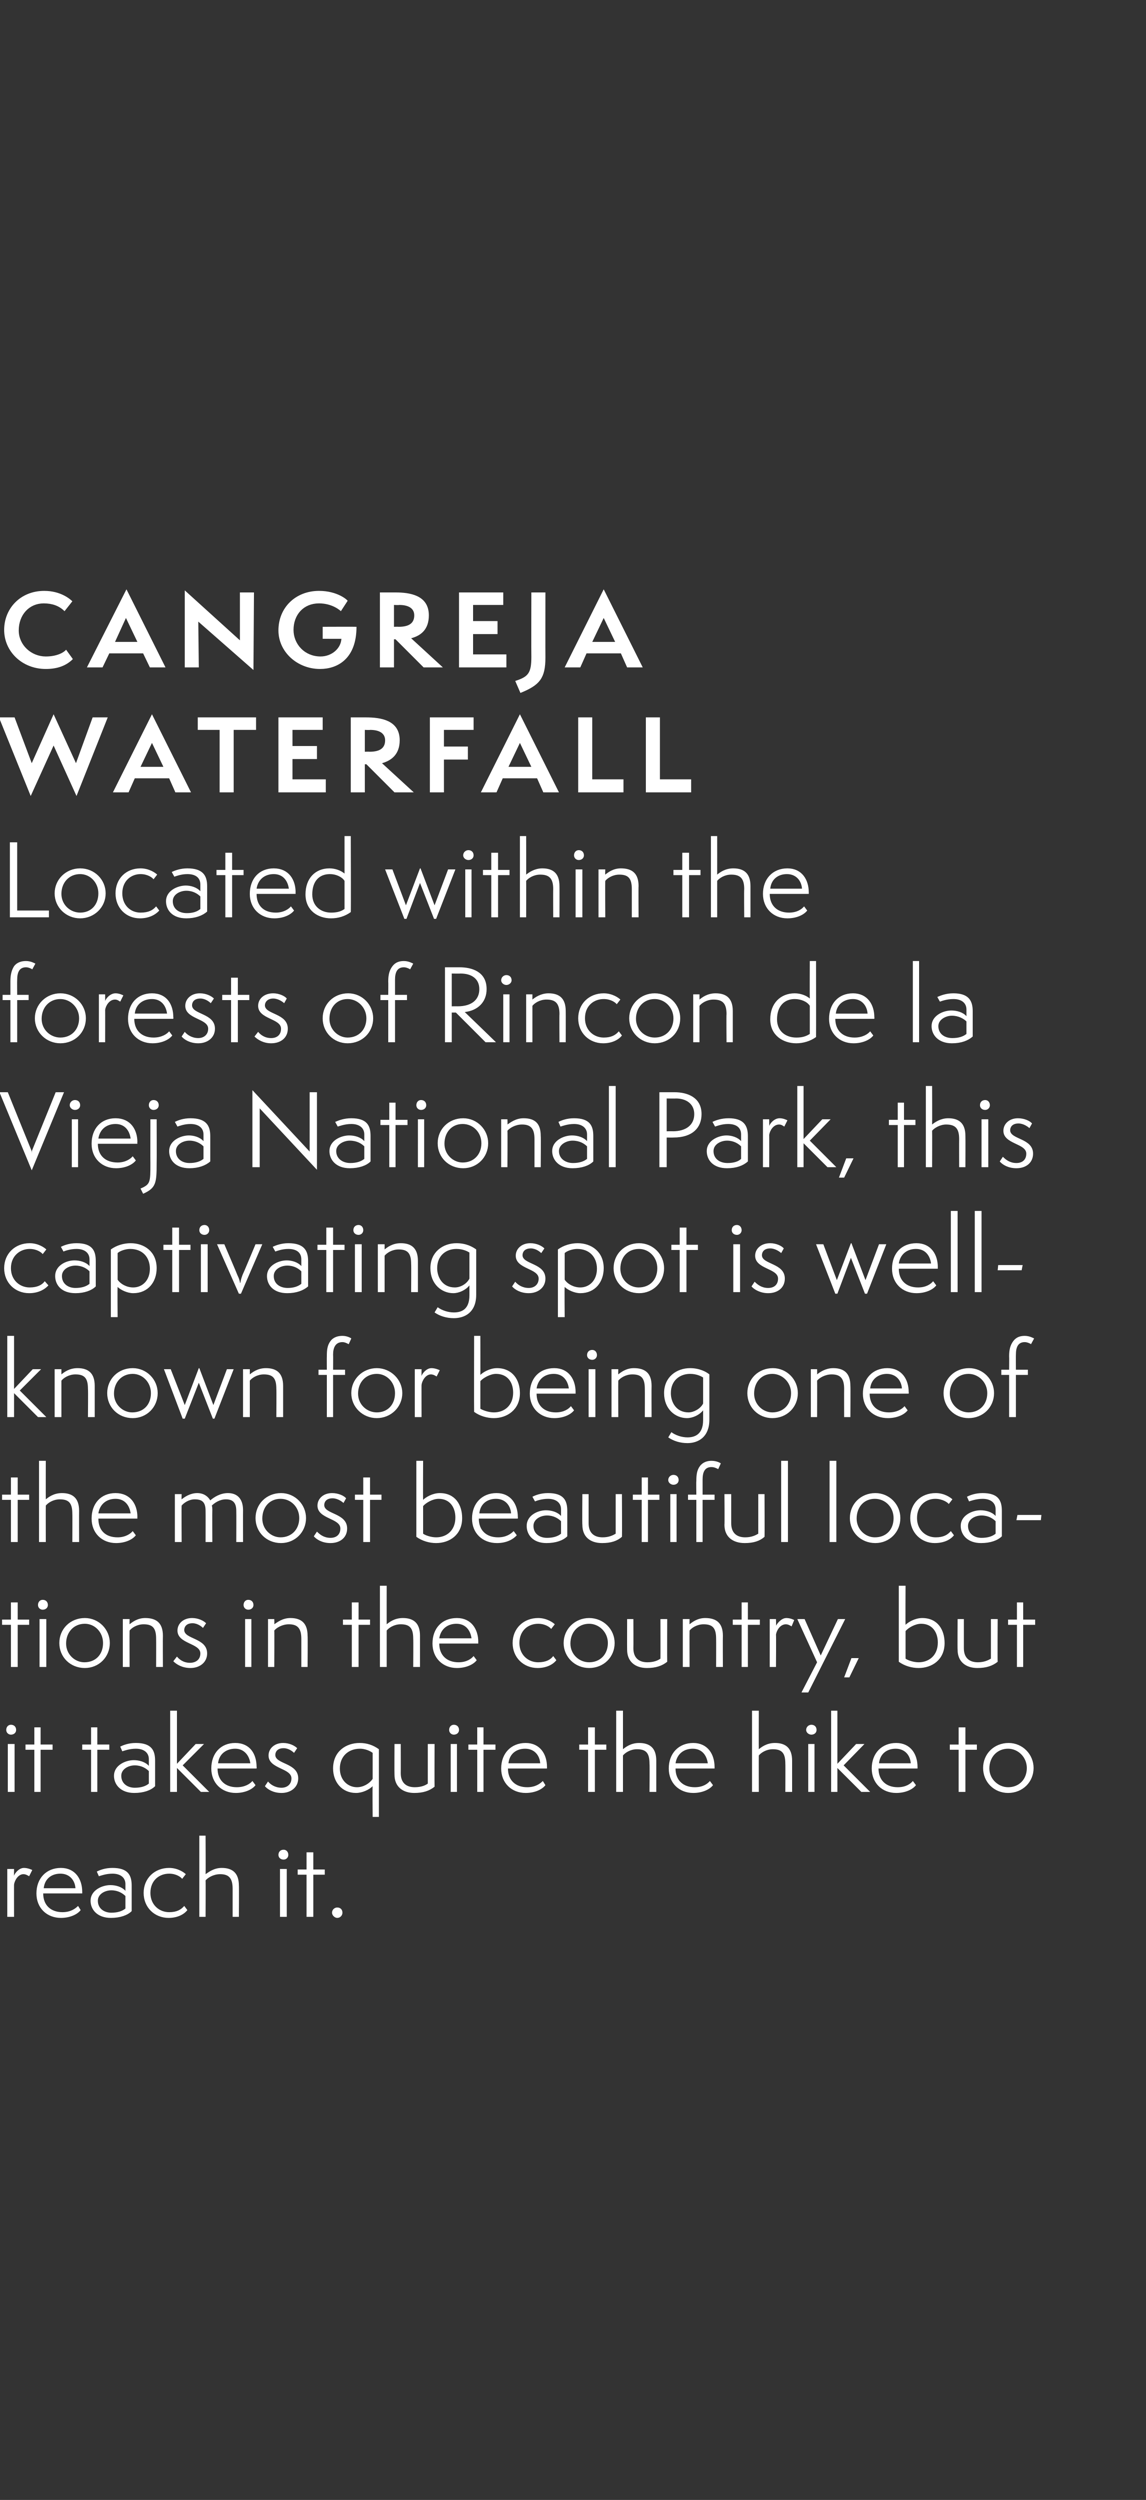 <?xml version="1.0" standalone="no"?><!DOCTYPE svg PUBLIC "-//W3C//DTD SVG 1.1//EN" "http://www.w3.org/Graphics/SVG/1.1/DTD/svg11.dtd"><svg xmlns="http://www.w3.org/2000/svg" version="1.1" width="220.2px" height="480.2px" viewBox="0 -1 220.2 480.2" style="top:-1px"><rect x="0" y="-1" width="220.2" height="480.2" fill="#333333" stroke="none"/><desc>cangreja waterfall Located within the forests of Rincon de la Vieja National Park, this captivating spot is well-k</desc><defs/><g id="Polygon63892"><path d="m1.4 367.2V358h1.3s-.02 1.35 0 1.3c.1-.4.9-1.5 1.9-1.5c.7 0 1.4.3 1.6.4l-.6 1.2c-.2-.1-.6-.4-1.1-.4c-1 0-1.7 1.2-1.8 2c-.02-.04 0 6.2 0 6.2H1.4zm14.1-1.3c-.6.8-2 1.5-3.8 1.5c-2.7 0-4.7-1.9-4.7-4.7c0-2.9 1.9-4.9 4.7-4.9c2.8 0 4.1 2.2 4.1 4.6v.3H8.3c0 2.3 1.5 3.6 3.7 3.6c1.6 0 2.5-.7 3-1.2l.5.8zm-1-4.2c-.1-1.5-1.1-2.8-2.9-2.8c-1.6 0-3 .9-3.2 2.8h6.1zm9.6 1.5c-.5-.5-1.4-1.1-2.7-1.1c-1.2 0-2.6.7-2.6 2c0 1.5 1.2 2.3 2.6 2.3c1.2 0 2.1-.3 2.7-.8v-2.4zm1.2 2.9c-.8.8-2.2 1.3-4 1.3c-2.6 0-3.9-1.6-3.9-3.3c0-2 2.2-3 3.8-3c1 0 2.2.3 2.9 1.1v-1.3c0-1.2-.9-2-2.5-2c-1.2 0-2.3.4-2.6.5l-.4-.9c.6-.3 1.6-.7 3-.7c3 0 3.7 1.4 3.7 3.4v4.9zm10.7-.2c-.7.9-2 1.5-3.6 1.5c-2.7 0-4.8-2-4.8-4.8c0-2.8 2.1-4.8 4.9-4.8c1.7 0 2.9.9 3.2 1.2l-.7.9c-.2-.3-1.1-1-2.5-1c-1.8 0-3.6 1.2-3.6 3.7c0 2.3 1.7 3.7 3.6 3.7c1.5 0 2.3-.5 2.9-1.2l.6.8zm8.7 1.3v-5.4c0-2-.7-2.8-2.4-2.8c-1.3 0-2.4.7-2.8 1.2c.04-.01 0 7 0 7h-1.2v-15.6h1.2s.04 7.41 0 7.4c.6-.4 1.6-1.2 3.1-1.2c2.1 0 3.3 1 3.3 3.4c.04-.01 0 6 0 6h-1.2zm9.1 0V358h1.3v9.2h-1.3zm.7-11c-.6 0-1-.4-1-.9c0-.6.4-1 1-1c.5 0 .9.4.9 1c0 .5-.4.9-.9.9zm4.4 11v-8.1h-1.7v-1h1.7v-3.3h1.3v3.3h2.2v1h-2.2v8.1h-1.3zm5.9.2c-.5 0-1-.5-1-1c0-.6.5-1 1-1c.6 0 1 .4 1 1c0 .5-.4 1-1 1z" stroke="none" fill="#fff"/></g><g id="Polygon63891"><path d="m1.5 343.2V334h1.3v9.2H1.5zm.6-11c-.5 0-.9-.4-.9-.9c0-.6.4-1 .9-1c.6 0 1 .4 1 1c0 .5-.4.9-1 .9zm4.5 11v-8.1H4.9v-1h1.7v-3.3h1.2v3.3h2.3v1H7.8v8.1H6.6zm10.9 0v-8.1h-1.7v-1h1.7v-3.3h1.2v3.3h2.3v1h-2.3v8.1h-1.2zm11.1-4c-.5-.5-1.4-1.1-2.7-1.1c-1.2 0-2.6.7-2.6 2c0 1.5 1.2 2.3 2.6 2.3c1.2 0 2.1-.3 2.7-.8v-2.4zm1.2 2.9c-.8.8-2.2 1.3-4 1.3c-2.6 0-3.9-1.6-3.9-3.3c0-2 2.2-3 3.8-3c1 0 2.2.3 2.9 1.1v-1.3c0-1.2-.9-2-2.5-2c-1.2 0-2.3.4-2.6.5l-.4-.9c.6-.3 1.6-.7 3-.7c3 0 3.7 1.4 3.7 3.4v4.9zm8.8 1.1l-4.6-4.6v4.6h-1.3v-15.6h1.3v10.2l3.6-3.8h1.6l-4.1 4.1l5.1 5.1h-1.6zm10.5-1.3c-.6.8-2 1.5-3.8 1.5c-2.7 0-4.7-1.9-4.7-4.7c0-2.9 1.8-4.9 4.6-4.9c2.9 0 4.1 2.2 4.1 4.6c.04-.05 0 .3 0 .3h-7.5c0 2.3 1.5 3.6 3.7 3.6c1.6 0 2.6-.7 3-1.2l.6.8zm-1-4.2c-.2-1.5-1.2-2.8-2.9-2.8c-1.6 0-3.1.9-3.3 2.8h6.2zm3.4 3.5c.4.5 1.3 1.2 2.6 1.2c1 0 1.9-.6 1.9-1.8c0-2-4.4-1.8-4.4-4.4c0-1.3 1.1-2.4 2.8-2.4c1.2 0 2.2.5 2.7 1l-.6.9c-.2-.2-1-.9-2-.9c-1.2 0-1.6.7-1.6 1.3c0 1.8 4.4 1.5 4.4 4.5c0 1.7-1.4 2.8-3.2 2.8c-1.6 0-2.7-.7-3.2-1.3l.6-.9zm20.1 6.8s-.05-5.89 0-5.9c-.7.7-2 1.3-3.2 1.3c-2.7 0-4.4-2.1-4.4-4.7c0-3.3 2.5-4.9 5.1-4.9c1.4 0 2.6.4 3.7 1.2v13h-1.2zm0-12.3c-.5-.4-1.5-.8-2.4-.8c-2.4 0-3.9 1.6-3.9 3.8c0 2.3 1.6 3.6 3.3 3.6c1.2 0 2.4-.7 3-1.6v-5zm10.6-1.7h1.3s-.03 8.15 0 8.2c-1 .8-2.2 1.2-3.9 1.2c-2.2 0-3.8-1.2-3.8-3.5c-.03.01 0-5.9 0-5.9h1.2s.02 5.62 0 5.6c0 1.9 1.1 2.7 2.7 2.7c1.3 0 2.1-.4 2.5-.7V334zm4.4 9.2V334h1.2v9.2h-1.2zm.6-11c-.5 0-.9-.4-.9-.9c0-.6.4-1 .9-1c.6 0 1 .4 1 1c0 .5-.4.9-1 .9zm4.5 11v-8.1H90v-1h1.7v-3.3h1.2v3.3h2.3v1h-2.3v8.1h-1.2zm13.1-1.3c-.6.8-2 1.5-3.8 1.5c-2.7 0-4.7-1.9-4.7-4.7c0-2.9 1.9-4.9 4.7-4.9c2.8 0 4.1 2.2 4.1 4.6v.3h-7.5c0 2.3 1.5 3.6 3.7 3.6c1.6 0 2.5-.7 3-1.2l.5.8zm-1-4.2c-.1-1.5-1.1-2.8-2.9-2.8c-1.6 0-3 .9-3.2 2.8h6.1zm9.2 5.5v-8.1h-1.7v-1h1.7v-3.3h1.3v3.3h2.2v1h-2.2v8.1H113zm11.8 0s.05-5.42 0-5.4c0-2-.6-2.8-2.4-2.8c-1.3 0-2.3.7-2.7 1.2v7h-1.3v-15.6h1.3v7.4c.5-.4 1.5-1.2 3.1-1.2c2.1 0 3.3 1 3.3 3.4v6h-1.3zm12.2-1.3c-.6.8-2 1.5-3.8 1.5c-2.7 0-4.7-1.9-4.7-4.7c0-2.9 1.9-4.9 4.7-4.9c2.8 0 4.1 2.2 4.1 4.6v.3h-7.5c0 2.3 1.5 3.6 3.7 3.6c1.6 0 2.5-.7 2.9-1.2l.6.8zm-1-4.2c-.2-1.5-1.1-2.8-2.9-2.8c-1.6 0-3 .9-3.3 2.8h6.2zm14.9 5.5s.03-5.42 0-5.4c0-2-.6-2.8-2.4-2.8c-1.3 0-2.3.7-2.7 1.2c-.02-.01 0 7 0 7h-1.3v-15.6h1.3s-.02 7.41 0 7.4c.5-.4 1.5-1.2 3.1-1.2c2.1 0 3.3 1 3.3 3.4v6h-1.3zm4.4 0V334h1.2v9.2h-1.2zm.6-11c-.5 0-1-.4-1-.9c0-.6.5-1 1-1c.6 0 1 .4 1 1c0 .5-.4.9-1 .9zm9.6 11l-4.6-4.6v4.6h-1.2v-15.6h1.2v10.2l3.6-3.8h1.6l-4 4.1l5.1 5.1h-1.7zm10.5-1.3c-.6.8-2 1.5-3.8 1.5c-2.7 0-4.7-1.9-4.7-4.7c0-2.9 1.9-4.9 4.7-4.9c2.8 0 4.1 2.2 4.1 4.6v.3h-7.5c0 2.3 1.5 3.6 3.7 3.6c1.6 0 2.5-.7 2.9-1.2l.6.8zm-1-4.2c-.1-1.5-1.1-2.8-2.9-2.8c-1.6 0-3 .9-3.2 2.8h6.1zm9.2 5.5v-8.1h-1.7v-1h1.7v-3.3h1.3v3.3h2.2v1h-2.2v8.1h-1.3zm9.5.2c-2.7 0-4.8-2.1-4.8-4.8c0-2.7 2.1-4.8 4.9-4.8c2.7 0 4.8 2.2 4.8 4.8c0 2.7-2.1 4.8-4.9 4.8zm3.6-4.8c0-2.1-1.7-3.7-3.6-3.7c-2.1 0-3.6 1.6-3.6 3.8c0 2.1 1.8 3.6 3.6 3.6c2.1 0 3.6-1.5 3.6-3.7z" stroke="none" fill="#fff"/></g><g id="Polygon63890"><path d="m2.1 319.2v-8.1H.4v-1h1.7v-3.3h1.3v3.3h2.2v1H3.4v8.1H2.1zm5.5 0V310h1.3v9.2H7.6zm.6-11c-.5 0-.9-.4-.9-.9c0-.6.4-1 .9-1c.6 0 1 .4 1 1c0 .5-.4.9-1 .9zm8.1 11.2c-2.8 0-4.9-2.1-4.9-4.8c0-2.7 2.1-4.8 4.9-4.8c2.7 0 4.8 2.2 4.8 4.8c0 2.7-2.1 4.8-4.8 4.8zm3.5-4.8c0-2.1-1.6-3.7-3.5-3.7c-2.1 0-3.6 1.6-3.6 3.8c0 2.1 1.7 3.6 3.5 3.6c2.2 0 3.6-1.5 3.6-3.7zm10.2 4.6s.02-5.42 0-5.4c0-2-.6-2.8-2.4-2.8c-1.3 0-2.3.7-2.7 1.2c-.03-.01 0 7 0 7h-1.3V310h1.3s-.03 1.01 0 1c.5-.4 1.5-1.2 3-1.2c2.2 0 3.4 1 3.4 3.4c-.03-.01 0 6 0 6H30zm4-2c.4.5 1.2 1.2 2.5 1.2c1.1 0 2-.6 2-1.8c0-2-4.4-1.8-4.4-4.4c0-1.3 1.1-2.4 2.8-2.4c1.2 0 2.2.5 2.7 1l-.6.9c-.2-.2-1-.9-2-.9c-1.2 0-1.6.7-1.6 1.3c0 1.8 4.4 1.5 4.4 4.5c0 1.7-1.4 2.8-3.2 2.8c-1.6 0-2.7-.7-3.3-1.3l.7-.9zm13.1 2V310h1.2v9.2h-1.2zm.6-11c-.5 0-.9-.4-.9-.9c0-.6.4-1 .9-1c.6 0 1 .4 1 1c0 .5-.4.9-1 .9zm10.2 11v-5.4c0-2-.7-2.8-2.4-2.8c-1.3 0-2.4.7-2.8 1.2c.04-.01 0 7 0 7h-1.2V310h1.2s.04 1.01 0 1c.6-.4 1.6-1.2 3.1-1.2c2.1 0 3.3 1 3.3 3.4c.05-.01 0 6 0 6h-1.2zm9.7 0v-8.1h-1.7v-1h1.7v-3.3h1.3v3.3h2.2v1h-2.2v8.1h-1.3zm11.8 0s.04-5.42 0-5.4c0-2-.6-2.8-2.4-2.8c-1.3 0-2.3.7-2.7 1.2v7H73v-15.6h1.3s-.01 7.41 0 7.4c.5-.4 1.5-1.2 3.1-1.2c2.1 0 3.3 1 3.3 3.4v6h-1.3zm12.2-1.3c-.6.8-2 1.5-3.8 1.5c-2.7 0-4.7-1.9-4.7-4.7c0-2.9 1.8-4.9 4.7-4.9c2.8 0 4.1 2.2 4.1 4.6c-.02-.05 0 .3 0 .3h-7.5c0 2.3 1.5 3.6 3.7 3.6c1.6 0 2.5-.7 2.9-1.2l.6.8zm-1-4.2c-.2-1.5-1.1-2.8-2.9-2.8c-1.6 0-3 .9-3.3 2.8h6.2zm16.3 4.2c-.7.9-2 1.5-3.6 1.5c-2.7 0-4.8-2-4.8-4.8c0-2.8 2.1-4.8 4.9-4.8c1.7 0 2.9.9 3.2 1.2l-.7.9c-.2-.3-1.1-1-2.5-1c-1.8 0-3.6 1.2-3.6 3.7c0 2.3 1.7 3.7 3.6 3.7c1.5 0 2.4-.5 2.9-1.2l.6.8zm6.3 1.5c-2.7 0-4.9-2.1-4.9-4.8c0-2.7 2.2-4.8 4.9-4.8c2.8 0 4.9 2.2 4.9 4.8c0 2.7-2.1 4.8-4.9 4.8zm3.6-4.8c0-2.1-1.7-3.7-3.6-3.7c-2.1 0-3.6 1.6-3.6 3.8c0 2.1 1.7 3.6 3.6 3.6c2.1 0 3.6-1.5 3.6-3.7zm10.1-4.6h1.3s-.03 8.15 0 8.2c-1 .8-2.2 1.2-3.9 1.2c-2.2 0-3.8-1.2-3.8-3.5c-.02.01 0-5.9 0-5.9h1.2s.03 5.62 0 5.6c0 1.9 1.1 2.7 2.7 2.7c1.3 0 2.1-.4 2.5-.7c.02 0 0-7.6 0-7.6zm10.7 9.2s.02-5.42 0-5.4c0-2-.6-2.8-2.4-2.8c-1.3 0-2.3.7-2.7 1.2c-.03-.01 0 7 0 7h-1.3V310h1.3s-.03 1.01 0 1c.5-.4 1.5-1.2 3-1.2c2.2 0 3.4 1 3.4 3.4c-.03-.01 0 6 0 6h-1.3zm4.9 0v-8.1h-1.7v-1h1.7v-3.3h1.2v3.3h2.3v1h-2.3v8.1h-1.2zm5.4 0V310h1.2s.05 1.35 0 1.3c.2-.4 1-1.5 2-1.5c.7 0 1.4.3 1.5.4l-.5 1.2c-.2-.1-.6-.4-1.1-.4c-1.1 0-1.8 1.2-1.9 2c.05-.04 0 6.2 0 6.2h-1.2zm6.1 4.9l3-5.8l-3.8-8.3h1.4l3.1 7l3.3-7h1.4l-7.1 14.1H154zm8.2-2.9l1.4-3.7h1.4l-1.8 3.7h-1zm10.5-17.6h1.3s-.04 7.46 0 7.5c.5-.5 1.8-1.3 3.2-1.3c3 0 4.3 2.3 4.3 4.8c0 3.2-2.4 4.8-5 4.8c-1.3 0-2.7-.4-3.8-1.2v-14.6zm1.3 14c.4.3 1.5.7 2.5.7c2 0 3.7-1.3 3.7-3.8c0-2-1.1-3.6-3.2-3.6c-1.2 0-2.5.8-3 1.4v5.3zm16.4-7.6h1.3s-.05 8.15 0 8.2c-1 .8-2.2 1.2-3.9 1.2c-2.2 0-3.8-1.2-3.8-3.5c-.04.01 0-5.9 0-5.9h1.2v5.6c0 1.9 1.1 2.7 2.7 2.7c1.2 0 2-.4 2.5-.7V310zm5 9.2v-8.1h-1.7v-1h1.7v-3.3h1.2v3.3h2.3v1h-2.3v8.1h-1.2z" stroke="none" fill="#fff"/></g><g id="Polygon63889"><path d="m2.1 295.2v-8.1H.4v-1h1.7v-3.3h1.3v3.3h2.2v1H3.4v8.1H2.1zm11.8 0s.03-5.42 0-5.4c0-2-.6-2.8-2.4-2.8c-1.3 0-2.3.7-2.7 1.2c-.02-.01 0 7 0 7H7.5v-15.6h1.3s-.02 7.41 0 7.4c.5-.4 1.5-1.2 3.1-1.2c2.1 0 3.3 1 3.3 3.4c-.02-.01 0 6 0 6h-1.3zm12.2-1.3c-.6.8-2 1.5-3.8 1.5c-2.7 0-4.7-1.9-4.7-4.7c0-2.9 1.8-4.9 4.6-4.9c2.9 0 4.2 2.2 4.2 4.6c-.03-.05 0 .3 0 .3h-7.5c0 2.3 1.4 3.6 3.7 3.6c1.5 0 2.5-.7 2.9-1.2l.6.8zm-1-4.2c-.2-1.5-1.1-2.8-2.9-2.8c-1.6 0-3 .9-3.3 2.8h6.2zm20.3 5.5s.03-5.99 0-6c0-1.6-.7-2.2-2-2.2c-1.2 0-2.2.7-2.7 1.2c.1.3.1.6.1.8c-.03.04 0 6.2 0 6.2h-1.3s.02-6.01 0-6c0-1.7-.7-2.2-2.1-2.2c-1.1 0-2.1.7-2.5 1.2c-.04-.03 0 7 0 7h-1.3V286h1.3s-.04 1.01 0 1c.5-.4 1.6-1.2 3-1.2c1.3 0 2.1.7 2.5 1.4c.7-.6 1.9-1.4 3.4-1.4c1.7 0 2.9 1 2.9 3.3c-.02 0 0 6.1 0 6.1h-1.3zm8.6.2c-2.8 0-4.9-2.1-4.9-4.8c0-2.7 2.1-4.8 4.9-4.8c2.7 0 4.8 2.2 4.8 4.8c0 2.7-2.1 4.8-4.8 4.8zm3.5-4.8c0-2.1-1.6-3.7-3.6-3.7c-2.1 0-3.5 1.6-3.5 3.8c0 2.1 1.7 3.6 3.5 3.6c2.1 0 3.6-1.5 3.6-3.7zm3.4 2.6c.5.5 1.3 1.2 2.6 1.2c1.1 0 1.9-.6 1.9-1.8c0-2-4.4-1.8-4.4-4.4c0-1.3 1.1-2.4 2.8-2.4c1.2 0 2.3.5 2.7 1l-.5.9c-.2-.2-1.1-.9-2.1-.9c-1.2 0-1.6.7-1.6 1.3c0 1.8 4.4 1.5 4.4 4.5c0 1.7-1.3 2.8-3.2 2.8c-1.6 0-2.7-.7-3.2-1.3l.6-.9zm8.9 2v-8.1h-1.6v-1h1.6v-3.3h1.3v3.3h2.2v1h-2.2v8.1h-1.3zM80 279.6h1.3s-.04 7.46 0 7.5c.5-.5 1.8-1.3 3.2-1.3c3 0 4.3 2.3 4.3 4.8c0 3.2-2.4 4.8-5 4.8c-1.3 0-2.7-.4-3.8-1.2v-14.6zm1.3 14c.4.3 1.5.7 2.5.7c2 0 3.7-1.3 3.7-3.8c0-2-1.1-3.6-3.2-3.6c-1.2 0-2.5.8-3 1.4v5.3zm18 .3c-.7.8-2 1.5-3.8 1.5c-2.8 0-4.8-1.9-4.8-4.7c0-2.9 1.9-4.9 4.7-4.9c2.8 0 4.1 2.2 4.1 4.6c.02-.05 0 .3 0 .3H92c0 2.3 1.5 3.6 3.7 3.6c1.6 0 2.5-.7 3-1.2l.6.8zm-1.1-4.2c-.1-1.5-1.1-2.8-2.9-2.8c-1.6 0-3 .9-3.2 2.8h6.1zm9.6 1.5c-.5-.5-1.4-1.1-2.7-1.1c-1.2 0-2.6.7-2.6 2c0 1.5 1.2 2.3 2.6 2.3c1.2 0 2.1-.3 2.7-.8v-2.4zm1.2 2.9c-.8.8-2.2 1.3-4 1.3c-2.6 0-3.8-1.6-3.8-3.3c0-2 2.1-3 3.7-3c1 0 2.2.3 2.9 1.1v-1.3c0-1.2-.9-2-2.5-2c-1.2 0-2.3.4-2.5.5l-.5-.9c.6-.3 1.6-.7 3-.7c3 0 3.7 1.4 3.7 3.4v4.9zm9.3-8.1h1.2s.05 8.15 0 8.2c-.9.8-2.1 1.2-3.8 1.2c-2.3 0-3.8-1.2-3.8-3.5c-.05.01 0-5.9 0-5.9h1.2v5.6c0 1.9 1.1 2.7 2.7 2.7c1.2 0 2-.4 2.5-.7V286zm5 9.2v-8.1h-1.7v-1h1.7v-3.3h1.2v3.3h2.2v1h-2.2v8.1h-1.2zm5.5 0V286h1.2v9.2h-1.2zm.6-11c-.5 0-1-.4-1-.9c0-.6.5-1 1-1c.6 0 1 .4 1 1c0 .5-.4.9-1 .9zm4.4 11v-8.1h-1.6v-1h1.6s-.04-2.59 0-2.6c0-1.2.1-2.1.7-2.9c.6-.8 1.5-1 2.2-1c1 0 1.7.4 1.8.5l-.5 1.1c-.2-.1-.7-.4-1.3-.4c-1.3 0-1.7 1-1.7 2.4v2.9h2.3v1H135v8.1h-1.2zm11.9-9.2h1.2s.04 8.15 0 8.2c-.9.8-2.1 1.2-3.8 1.2c-2.3 0-3.9-1.2-3.9-3.5c.05.01 0-5.9 0-5.9h1.3v5.6c0 1.9 1.1 2.7 2.7 2.7c1.2 0 2-.4 2.5-.7V286zm4.4 9.2v-15.6h1.3v15.6h-1.3zm9.3 0v-15.6h1.3v15.6h-1.3zm8.8.2c-2.8 0-4.9-2.1-4.9-4.8c0-2.7 2.1-4.8 4.9-4.8c2.7 0 4.8 2.2 4.8 4.8c0 2.7-2.1 4.8-4.8 4.8zm3.5-4.8c0-2.1-1.6-3.7-3.6-3.7c-2.1 0-3.5 1.6-3.5 3.8c0 2.1 1.7 3.6 3.5 3.6c2.2 0 3.6-1.5 3.6-3.7zm11.6 3.3c-.7.9-2 1.5-3.7 1.5c-2.6 0-4.7-2-4.7-4.8c0-2.8 2-4.8 4.9-4.8c1.7 0 2.9.9 3.2 1.2l-.7.9c-.2-.3-1.2-1-2.6-1c-1.7 0-3.5 1.2-3.5 3.7c0 2.3 1.7 3.7 3.6 3.7c1.5 0 2.3-.5 2.9-1.2l.6.8zm8-2.7c-.5-.5-1.4-1.1-2.7-1.1c-1.2 0-2.6.7-2.6 2c0 1.5 1.2 2.3 2.6 2.3c1.2 0 2.1-.3 2.7-.8v-2.4zm1.2 2.9c-.8.8-2.2 1.3-4 1.3c-2.6 0-3.9-1.6-3.9-3.3c0-2 2.2-3 3.8-3c1 0 2.2.3 2.9 1.1v-1.3c0-1.2-.9-2-2.5-2c-1.2 0-2.3.4-2.6.5l-.4-.9c.6-.3 1.6-.7 3-.7c3 0 3.7 1.4 3.7 3.4v4.9zm2.8-3.1l.2-1h4.6l-.1 1h-4.7z" stroke="none" fill="#fff"/></g><g id="Polygon63888"><path d="m7.3 271.2l-4.6-4.6v4.6H1.4v-15.6h1.3v10.2l3.6-3.8h1.6l-4.1 4.1l5.1 5.1H7.3zm9.6 0s.05-5.42 0-5.4c0-2-.6-2.8-2.4-2.8c-1.3 0-2.3.7-2.7 1.2v7h-1.3V262h1.3v1c.5-.4 1.5-1.2 3.1-1.2c2.1 0 3.3 1 3.3 3.4v6h-1.3zm8.6.2c-2.8 0-4.9-2.1-4.9-4.8c0-2.7 2.1-4.8 4.9-4.8c2.7 0 4.8 2.2 4.8 4.8c0 2.7-2.1 4.8-4.8 4.8zm3.5-4.8c0-2.1-1.6-3.7-3.5-3.7c-2.1 0-3.6 1.6-3.6 3.8c0 2.1 1.7 3.6 3.5 3.6c2.2 0 3.6-1.5 3.6-3.7zm11.9 4.9l-2.7-6.9l-2.7 6.9h-.4l-3.6-9.5h1.3l2.7 6.9l2.7-7.1h.1l2.7 7.1l2.6-6.9h1.3l-3.7 9.5h-.3zm12.2-.3s.04-5.42 0-5.4c0-2-.6-2.8-2.4-2.8c-1.3 0-2.3.7-2.7 1.2v7h-1.3V262h1.3v1c.5-.4 1.5-1.2 3.1-1.2c2.1 0 3.3 1 3.3 3.4v6h-1.3zm9.7 0v-8.1h-1.6v-1h1.6s-.02-2.59 0-2.6c0-1.2.1-2.1.7-2.9c.6-.8 1.5-1 2.3-1c.9 0 1.6.4 1.7.5l-.5 1.1c-.2-.1-.7-.4-1.2-.4c-1.3 0-1.8 1-1.8 2.4c.03.03 0 2.9 0 2.9h2.3v1H64v8.1h-1.2zm9.6.2c-2.7 0-4.9-2.1-4.9-4.8c0-2.7 2.2-4.8 4.9-4.8c2.7 0 4.9 2.2 4.9 4.8c0 2.7-2.2 4.8-4.9 4.8zm3.5-4.8c0-2.1-1.6-3.7-3.5-3.7c-2.1 0-3.6 1.6-3.6 3.8c0 2.1 1.7 3.6 3.6 3.6c2.1 0 3.5-1.5 3.5-3.7zm3.8 4.6V262h1.3s-.02 1.35 0 1.3c.1-.4.9-1.5 1.9-1.5c.7 0 1.4.3 1.6.4l-.6 1.2c-.2-.1-.6-.4-1.1-.4c-1 0-1.7 1.2-1.8 2c-.02-.04 0 6.2 0 6.2h-1.3zm11.4-15.6h1.2s.02 7.46 0 7.5c.5-.5 1.8-1.3 3.2-1.3c3 0 4.4 2.3 4.4 4.8c0 3.2-2.5 4.8-5 4.8c-1.3 0-2.7-.4-3.8-1.2c-.03-.01 0-14.6 0-14.6zm1.2 14c.5.3 1.6.7 2.6.7c2 0 3.7-1.3 3.7-3.8c0-2-1.1-3.6-3.3-3.6c-1.1 0-2.5.8-3 1.4v5.3zm18 .3c-.6.8-2 1.5-3.8 1.5c-2.7 0-4.7-1.9-4.7-4.7c0-2.9 1.8-4.9 4.7-4.9c2.8 0 4.1 2.2 4.1 4.6c-.02-.05 0 .3 0 .3h-7.5c0 2.3 1.5 3.6 3.7 3.6c1.6 0 2.5-.7 2.9-1.2l.6.8zm-1-4.2c-.2-1.5-1.1-2.8-2.9-2.8c-1.6 0-3 .9-3.3 2.8h6.2zm3.8 5.5V262h1.3v9.2h-1.3zm.7-11c-.6 0-1-.4-1-.9c0-.6.4-1 1-1c.5 0 .9.4.9 1c0 .5-.4.9-.9.9zm10.1 11s.02-5.42 0-5.4c0-2-.6-2.8-2.4-2.8c-1.3 0-2.3.7-2.7 1.2c-.03-.01 0 7 0 7h-1.3V262h1.3s-.03 1.01 0 1c.5-.4 1.5-1.2 3-1.2c2.2 0 3.4 1 3.4 3.4c-.03-.01 0 6 0 6h-1.3zm11.2-1.3c-.7.9-2 1.5-3.1 1.5c-2.2 0-4.4-1.7-4.4-4.8c0-3.1 2.4-4.8 5-4.8c1.8 0 3.1.7 3.7 1.2v8.7c0 3.4-2.2 4.5-4.2 4.5c-1.4 0-2.7-.4-3.7-1.1l.6-1c.8.6 2 1 3.1 1c1.3 0 3-.5 3-3.3v-1.9zm0-6.3c-.3-.2-1.2-.7-2.5-.7c-1.9 0-3.7 1.2-3.7 3.7c0 1.7 1 3.7 3.4 3.7c1 0 2.3-.7 2.8-1.7v-5zm13.3 7.8c-2.7 0-4.8-2.1-4.8-4.8c0-2.7 2.1-4.8 4.9-4.8c2.7 0 4.8 2.2 4.8 4.8c0 2.7-2.1 4.8-4.9 4.8zm3.6-4.8c0-2.1-1.7-3.7-3.6-3.7c-2.1 0-3.5 1.6-3.5 3.8c0 2.1 1.7 3.6 3.5 3.6c2.1 0 3.6-1.5 3.6-3.7zm10.2 4.6s-.02-5.42 0-5.4c0-2-.7-2.8-2.4-2.8c-1.3 0-2.4.7-2.8 1.2c.03-.01 0 7 0 7h-1.2V262h1.2s.03 1.01 0 1c.5-.4 1.6-1.2 3.1-1.2c2.1 0 3.3 1 3.3 3.4c.04-.01 0 6 0 6h-1.2zm12.2-1.3c-.6.8-2 1.5-3.8 1.5c-2.8 0-4.8-1.9-4.8-4.7c0-2.9 1.9-4.9 4.7-4.9c2.8 0 4.1 2.2 4.1 4.6c.03-.05 0 .3 0 .3h-7.5c0 2.3 1.5 3.6 3.7 3.6c1.6 0 2.6-.7 3-1.2l.6.8zm-1.1-4.2c-.1-1.5-1.1-2.8-2.9-2.8c-1.5 0-3 .9-3.2 2.8h6.1zm12.8 5.7c-2.7 0-4.8-2.1-4.8-4.8c0-2.7 2.1-4.8 4.9-4.8c2.7 0 4.8 2.2 4.8 4.8c0 2.7-2.1 4.8-4.9 4.8zm3.6-4.8c0-2.1-1.7-3.7-3.6-3.7c-2.1 0-3.6 1.6-3.6 3.8c0 2.1 1.8 3.6 3.6 3.6c2.1 0 3.6-1.5 3.6-3.7zm4.2 4.6v-8.1h-1.5v-1h1.5s.03-2.59 0-2.6c0-1.2.2-2.1.8-2.9c.6-.8 1.4-1 2.2-1c.9 0 1.6.4 1.8.5l-.6 1.1c-.1-.1-.7-.4-1.2-.4c-1.3 0-1.7 1-1.7 2.4c-.02.03 0 2.9 0 2.9h2.3v1h-2.3v8.1h-1.3z" stroke="none" fill="#fff"/></g><g id="Polygon63887"><path d="m9.3 245.9c-.8.9-2.1 1.5-3.7 1.5c-2.7 0-4.8-2-4.8-4.8c0-2.8 2.1-4.8 4.9-4.8c1.7 0 2.9.9 3.2 1.2l-.7.9c-.2-.3-1.1-1-2.5-1c-1.7 0-3.6 1.2-3.6 3.7c0 2.3 1.7 3.7 3.6 3.7c1.5 0 2.4-.5 2.9-1.2l.7.8zm7.9-2.7c-.5-.5-1.4-1.1-2.7-1.1c-1.2 0-2.6.7-2.6 2c0 1.5 1.2 2.3 2.6 2.3c1.2 0 2.1-.3 2.7-.8v-2.4zm1.2 2.9c-.8.8-2.2 1.3-3.9 1.3c-2.7 0-3.9-1.6-3.9-3.3c0-2 2.1-3 3.7-3c1 0 2.2.3 2.9 1.1v-1.3c0-1.2-.9-2-2.5-2c-1.2 0-2.3.4-2.5.5l-.5-.9c.6-.3 1.6-.7 3-.7c3 0 3.7 1.4 3.7 3.4v4.9zm2.9 5.9v-13c1.1-.8 2.5-1.2 3.8-1.2c2.6 0 5 1.6 5 4.8c0 2.6-1.6 4.8-4.5 4.8c-1.1 0-2.4-.6-3-1.2c-.05-.01 0 5.8 0 5.8h-1.3zm1.3-7.2c.5.8 1.7 1.5 3 1.5c1.7 0 3.2-1.3 3.2-3.6c0-2.2-1.4-3.8-3.8-3.8c-.9 0-2 .4-2.4.8v5.1zm10.5 2.4v-8.1h-1.7v-1h1.7v-3.3h1.3v3.3h2.2v1h-2.2v8.1h-1.3zm5.5 0V238h1.3v9.2h-1.3zm.7-11c-.6 0-1-.4-1-.9c0-.6.4-1 1-1c.5 0 .9.4.9 1c0 .5-.4.9-.9.9zm6.6 11.3l-4.2-9.5h1.4s2.52 5.87 2.5 5.9c.4.8.5 1.3.5 1.5h.1c0-.2.1-.7.4-1.5c.04-.01 2.5-5.9 2.5-5.9h1.3l-4.1 9.5h-.4zm12-4.3c-.5-.5-1.4-1.1-2.7-1.1c-1.2 0-2.6.7-2.6 2c0 1.5 1.2 2.3 2.7 2.3c1.1 0 2-.3 2.6-.8v-2.4zm1.3 2.9c-.9.8-2.3 1.3-4 1.3c-2.7 0-3.9-1.6-3.9-3.3c0-2 2.2-3 3.8-3c.9 0 2.1.3 2.8 1.1v-1.3c0-1.2-.8-2-2.5-2c-1.2 0-2.2.4-2.5.5l-.5-.9c.6-.3 1.7-.7 3-.7c3 0 3.8 1.4 3.8 3.4v4.9zm3.5 1.1v-8.1H61v-1h1.7v-3.3h1.3v3.3h2.2v1H64v8.1h-1.3zm5.5 0V238h1.3v9.2h-1.3zm.7-11c-.6 0-1-.4-1-.9c0-.6.4-1 1-1c.5 0 .9.4.9 1c0 .5-.4.9-.9.9zm10.1 11s.04-5.42 0-5.4c0-2-.6-2.8-2.4-2.8c-1.3 0-2.3.7-2.7 1.2v7h-1.3V238h1.3v1c.5-.4 1.5-1.2 3.1-1.2c2.1 0 3.3 1 3.3 3.4v6H79zm11.2-1.3c-.7.9-2 1.5-3.1 1.5c-2.2 0-4.4-1.7-4.4-4.8c0-3.1 2.4-4.8 5-4.8c1.9 0 3.1.7 3.8 1.2v8.7c0 3.4-2.2 4.5-4.3 4.5c-1.4 0-2.7-.4-3.7-1.1l.6-1c.8.6 2 1 3.1 1c1.4 0 3-.5 3-3.3v-1.9zm0-6.3c-.3-.2-1.2-.7-2.5-.7c-1.9 0-3.7 1.2-3.7 3.7c0 1.7 1 3.7 3.4 3.7c1.1 0 2.3-.7 2.8-1.7v-5zm8.8 5.6c.4.5 1.3 1.2 2.6 1.2c1 0 1.9-.6 1.9-1.8c0-2-4.4-1.8-4.4-4.4c0-1.3 1.1-2.4 2.8-2.4c1.2 0 2.2.5 2.7 1l-.6.9c-.2-.2-1-.9-2-.9c-1.2 0-1.6.7-1.6 1.3c0 1.8 4.4 1.5 4.4 4.5c0 1.7-1.4 2.8-3.2 2.8c-1.6 0-2.7-.7-3.2-1.3l.6-.9zm8.2 6.8v-13c1.1-.8 2.5-1.2 3.8-1.2c2.6 0 5 1.6 5 4.8c0 2.6-1.6 4.8-4.5 4.8c-1.1 0-2.4-.6-3-1.2c-.05-.01 0 5.8 0 5.8h-1.3zm1.3-7.2c.5.8 1.7 1.5 3 1.5c1.7 0 3.2-1.3 3.2-3.6c0-2.2-1.4-3.8-3.8-3.8c-.9 0-2 .4-2.4.8v5.1zm14.3 2.6c-2.8 0-4.9-2.1-4.9-4.8c0-2.7 2.1-4.8 4.9-4.8c2.7 0 4.8 2.2 4.8 4.8c0 2.7-2.1 4.8-4.8 4.8zm3.5-4.8c0-2.1-1.6-3.7-3.5-3.7c-2.2 0-3.6 1.6-3.6 3.8c0 2.1 1.7 3.6 3.5 3.6c2.2 0 3.6-1.5 3.6-3.7zm4.3 4.6v-8.1H129v-1h1.6v-3.3h1.3v3.3h2.2v1h-2.2v8.1h-1.3zm10.3 0V238h1.3v9.2h-1.3zm.7-11c-.6 0-1-.4-1-.9c0-.6.4-1 1-1c.5 0 .9.4.9 1c0 .5-.4.9-.9.9zm3.4 9c.5.5 1.3 1.2 2.6 1.2c1.1 0 1.9-.6 1.9-1.8c0-2-4.4-1.8-4.4-4.4c0-1.3 1.1-2.4 2.9-2.4c1.1 0 2.2.5 2.6 1l-.5.9c-.2-.2-1.1-.9-2.1-.9c-1.2 0-1.6.7-1.6 1.3c0 1.8 4.4 1.5 4.4 4.5c0 1.7-1.3 2.8-3.2 2.8c-1.5 0-2.7-.7-3.2-1.3l.6-.9zm21.2 2.3l-2.7-6.9l-2.6 6.9h-.4l-3.7-9.5h1.4l2.6 6.9l2.7-7.1h.1l2.7 7.1l2.6-6.9h1.4l-3.7 9.5h-.4zm13.7-1.6c-.6.8-2 1.5-3.8 1.5c-2.7 0-4.7-1.9-4.7-4.7c0-2.9 1.8-4.9 4.7-4.9c2.8 0 4.1 2.2 4.1 4.6c-.03-.05 0 .3 0 .3h-7.5c0 2.3 1.5 3.6 3.7 3.6c1.6 0 2.5-.7 2.9-1.2l.6.8zm-1-4.2c-.2-1.5-1.1-2.8-2.9-2.8c-1.6 0-3 .9-3.3 2.8h6.2zm3.8 5.5v-15.6h1.3v15.6h-1.3zm4.6 0v-15.6h1.3v15.6h-1.3zm4.4-4.2l.1-1h4.7l-.2 1h-4.6z" stroke="none" fill="#fff"/></g><g id="Polygon63886"><path d="m-.1 208.8h1.6s4.48 11.09 4.5 11.1c.1.2.1.5.1.7c0-.2 0-.5.1-.7l4.5-11.1h1.6l-6.2 15l-6.2-15zm13.9 14.4V214h1.2v9.2h-1.2zm.6-11c-.5 0-1-.4-1-.9c0-.6.5-1 1-1c.6 0 1 .4 1 1c0 .5-.4.9-1 .9zm11.7 9.7c-.6.8-2 1.5-3.8 1.5c-2.7 0-4.7-1.9-4.7-4.7c0-2.9 1.8-4.9 4.6-4.9c2.9 0 4.2 2.2 4.2 4.6c-.05-.05 0 .3 0 .3h-7.6c0 2.3 1.5 3.6 3.8 3.6c1.5 0 2.5-.7 2.9-1.2l.6.8zm-1-4.2c-.2-1.5-1.1-2.8-2.9-2.8c-1.6 0-3 .9-3.3 2.8h6.2zm1.9 9.6c1.9-.8 1.9-1.2 1.9-4.8c-.02-.03 0-8.5 0-8.5h1.2s.03 8.4 0 8.4c0 3.8-.1 4.8-2.6 5.9l-.5-1zm1.6-16c0-.6.4-1 .9-1c.6 0 1 .4 1 1c0 .5-.4.9-1 .9c-.5 0-.9-.4-.9-.9zm10.5 7.9c-.5-.5-1.4-1.1-2.7-1.1c-1.2 0-2.6.7-2.6 2c0 1.5 1.2 2.3 2.6 2.3c1.2 0 2.1-.3 2.7-.8v-2.4zm1.3 2.9c-.9.8-2.3 1.3-4 1.3c-2.7 0-3.9-1.6-3.9-3.3c0-2 2.2-3 3.8-3c.9 0 2.1.3 2.8 1.1v-1.3c0-1.2-.9-2-2.5-2c-1.2 0-2.2.4-2.5.5l-.5-.9c.6-.3 1.6-.7 3-.7c3 0 3.8 1.4 3.8 3.4v4.9zm9.5-10.2v11.3h-1.4v-14.8l11 11.8v-11.4h1.4v14.9l-11-11.8zm20.1 7.3c-.5-.5-1.4-1.1-2.8-1.1c-1.1 0-2.6.7-2.6 2c0 1.5 1.3 2.3 2.7 2.3c1.2 0 2.1-.3 2.7-.8v-2.4zm1.2 2.9c-.8.8-2.2 1.3-4 1.3c-2.6 0-3.9-1.6-3.9-3.3c0-2 2.2-3 3.8-3c1 0 2.2.3 2.9 1.1v-1.3c0-1.2-.9-2-2.5-2c-1.2 0-2.3.4-2.6.5l-.5-.9c.7-.3 1.7-.7 3.1-.7c3 0 3.7 1.4 3.7 3.4v4.9zm3.6 1.1v-8.1h-1.7v-1h1.7v-3.3h1.2v3.3h2.3v1H76v8.1h-1.2zm5.5 0V214h1.2v9.2h-1.2zm.6-11c-.5 0-.9-.4-.9-.9c0-.6.4-1 .9-1c.6 0 1 .4 1 1c0 .5-.4.9-1 .9zm8.1 11.2c-2.8 0-4.9-2.1-4.9-4.8c0-2.7 2.1-4.8 4.9-4.8c2.7 0 4.8 2.2 4.8 4.8c0 2.7-2.1 4.8-4.8 4.8zm3.5-4.8c0-2.1-1.6-3.7-3.6-3.7c-2.1 0-3.5 1.6-3.5 3.8c0 2.1 1.7 3.6 3.5 3.6c2.1 0 3.6-1.5 3.6-3.7zm10.2 4.6v-5.4c0-2-.7-2.8-2.4-2.8c-1.3 0-2.4.7-2.8 1.2c.05-.01 0 7 0 7h-1.2V214h1.2s.05 1.01 0 1c.6-.4 1.6-1.2 3.1-1.2c2.2 0 3.3 1 3.3 3.4c.05-.01 0 6 0 6h-1.2zm10.1-4c-.5-.5-1.4-1.1-2.8-1.1c-1.1 0-2.6.7-2.6 2c0 1.5 1.3 2.3 2.7 2.3c1.2 0 2.1-.3 2.7-.8v-2.4zm1.2 2.9c-.8.8-2.2 1.3-4 1.3c-2.6 0-3.9-1.6-3.9-3.3c0-2 2.2-3 3.8-3c1 0 2.2.3 2.9 1.1v-1.3c0-1.2-.9-2-2.5-2c-1.2 0-2.3.4-2.6.5l-.4-.9c.6-.3 1.6-.7 3-.7c3 0 3.7 1.4 3.7 3.4v4.9zm3 1.1v-15.6h1.3v15.6H117zm9.7 0v-14.4h2.9c2.5 0 5.2 1 5.2 4.2c0 2.6-1.7 4.5-5.4 4.5c-.05.02-1.3 0-1.3 0v5.7h-1.4zm2.6-6.9c2.5 0 4.1-1.2 4.1-3.3c0-2-1.6-3-3.5-3c.02.03-1.8 0-1.8 0v6.3s1.23-.02 1.2 0zm13.1 2.9c-.5-.5-1.4-1.1-2.7-1.1c-1.2 0-2.6.7-2.6 2c0 1.5 1.2 2.3 2.7 2.3c1.2 0 2.1-.3 2.6-.8v-2.4zm1.3 2.9c-.9.8-2.2 1.3-4 1.3c-2.7 0-3.9-1.6-3.9-3.3c0-2 2.2-3 3.8-3c.9 0 2.1.3 2.8 1.1v-1.3c0-1.2-.8-2-2.5-2c-1.2 0-2.2.4-2.5.5l-.5-.9c.6-.3 1.7-.7 3.1-.7c2.9 0 3.7 1.4 3.7 3.4v4.9zm2.9 1.1V214h1.2s.02 1.35 0 1.3c.1-.4.9-1.5 2-1.5c.7 0 1.3.3 1.5.4l-.6 1.2c-.2-.1-.5-.4-1-.4c-1.1 0-1.8 1.2-1.9 2c.02-.04 0 6.2 0 6.2h-1.2zm12.4 0l-4.6-4.6v4.6h-1.2v-15.6h1.2v10.2l3.6-3.8h1.6l-4 4.1l5.1 5.1H159zm2.2 2l1.4-3.7h1.4l-1.8 3.7h-1zm11.3-2v-8.1h-1.7v-1h1.7v-3.3h1.2v3.3h2.2v1h-2.2v8.1h-1.2zm11.8 0s-.02-5.42 0-5.4c0-2-.7-2.8-2.5-2.8c-1.2 0-2.3.7-2.7 1.2c.03-.01 0 7 0 7h-1.2v-15.6h1.2s.03 7.41 0 7.4c.5-.4 1.6-1.2 3.1-1.2c2.1 0 3.3 1 3.3 3.4c.03-.01 0 6 0 6h-1.2zm4.3 0V214h1.3v9.2h-1.3zm.7-11c-.6 0-1-.4-1-.9c0-.6.4-1 1-1c.5 0 .9.4.9 1c0 .5-.4.9-.9.9zm3.4 9c.5.5 1.3 1.2 2.6 1.2c1.1 0 1.9-.6 1.9-1.8c0-2-4.4-1.8-4.4-4.4c0-1.3 1.1-2.4 2.8-2.4c1.2 0 2.3.5 2.7 1l-.5.9c-.2-.2-1.1-.9-2.1-.9c-1.2 0-1.6.7-1.6 1.3c0 1.8 4.4 1.5 4.4 4.5c0 1.7-1.3 2.8-3.2 2.8c-1.6 0-2.7-.7-3.2-1.3l.6-.9z" stroke="none" fill="#fff"/></g><g id="Polygon63885"><path d="m2 199.2v-8.1H.5v-1h1.5v-2.6c0-1.2.2-2.1.7-2.9c.6-.8 1.5-1 2.3-1c.9 0 1.6.4 1.8.5l-.6 1.1c-.1-.1-.7-.4-1.2-.4c-1.3 0-1.7 1-1.7 2.4c-.03.03 0 2.9 0 2.9h2.2v1H3.3v8.1H2zm9.6.2c-2.7 0-4.9-2.1-4.9-4.8c0-2.7 2.2-4.8 4.9-4.8c2.8 0 4.9 2.2 4.9 4.8c0 2.7-2.1 4.8-4.9 4.8zm3.6-4.8c0-2.1-1.7-3.7-3.6-3.7c-2.1 0-3.6 1.6-3.6 3.8c0 2.1 1.7 3.6 3.6 3.6c2.1 0 3.6-1.5 3.6-3.7zm3.8 4.6V190h1.2s.02 1.35 0 1.3c.1-.4.9-1.5 2-1.5c.7 0 1.3.3 1.5.4l-.6 1.2c-.2-.1-.5-.4-1-.4c-1.1 0-1.8 1.2-1.9 2c.02-.04 0 6.2 0 6.2H19zm14.1-1.3c-.6.8-2 1.5-3.8 1.5c-2.7 0-4.7-1.9-4.7-4.7c0-2.9 1.8-4.9 4.6-4.9c2.9 0 4.1 2.2 4.1 4.6c.04-.05 0 .3 0 .3h-7.5c0 2.3 1.5 3.6 3.7 3.6c1.6 0 2.6-.7 3-1.2l.6.8zm-1-4.2c-.2-1.5-1.1-2.8-2.9-2.8c-1.6 0-3.1.9-3.3 2.8h6.2zm3.4 3.5c.4.5 1.3 1.2 2.6 1.2c1 0 1.9-.6 1.9-1.8c0-2-4.4-1.8-4.4-4.4c0-1.3 1.1-2.4 2.8-2.4c1.2 0 2.2.5 2.7 1l-.6.9c-.2-.2-1-.9-2-.9c-1.2 0-1.6.7-1.6 1.3c0 1.8 4.4 1.5 4.4 4.5c0 1.7-1.4 2.8-3.2 2.8c-1.6 0-2.7-.7-3.2-1.3l.6-.9zm8.9 2v-8.1h-1.7v-1h1.7v-3.3h1.3v3.3h2.2v1h-2.2v8.1h-1.3zm5.2-2c.4.5 1.2 1.2 2.5 1.2c1.1 0 1.9-.6 1.9-1.8c0-2-4.4-1.8-4.4-4.4c0-1.3 1.1-2.4 2.9-2.4c1.1 0 2.2.5 2.6 1l-.5.9c-.2-.2-1.1-.9-2.1-.9c-1.1 0-1.6.7-1.6 1.3c0 1.8 4.4 1.5 4.4 4.5c0 1.7-1.3 2.8-3.2 2.8c-1.5 0-2.6-.7-3.2-1.3l.7-.9zm17.2 2.2c-2.7 0-4.8-2.1-4.8-4.8c0-2.7 2.1-4.8 4.9-4.8c2.7 0 4.8 2.2 4.8 4.8c0 2.7-2.1 4.8-4.9 4.8zm3.6-4.8c0-2.1-1.7-3.7-3.6-3.7c-2.1 0-3.5 1.6-3.5 3.8c0 2.1 1.7 3.6 3.5 3.6c2.1 0 3.6-1.5 3.6-3.7zm4.2 4.6v-8.1h-1.5v-1h1.5s.03-2.59 0-2.6c0-1.2.2-2.1.8-2.9c.6-.8 1.4-1 2.2-1c.9 0 1.6.4 1.8.5l-.6 1.1c-.1-.1-.7-.4-1.2-.4c-1.3 0-1.7 1-1.7 2.4v2.9h2.3v1h-2.3v8.1h-1.3zm18.7 0l-5.7-5.7h-.8v5.7h-1.3v-14.4h2.8c2.3 0 5.2.8 5.2 4.2c0 2.4-1.6 4.1-4.2 4.4c.04.02 6 5.8 6 5.8h-2zm-5.4-6.9c2.9 0 4.2-1.4 4.2-3.3c0-2-1.5-3-3.6-3c-.04.03-1.7 0-1.7 0v6.3s1.15-.02 1.1 0zm8.8 6.9V190h1.2v9.2h-1.2zm.6-11c-.5 0-1-.4-1-.9c0-.6.5-1 1-1c.6 0 1 .4 1 1c0 .5-.5.9-1 .9zm10.2 11s-.04-5.42 0-5.4c0-2-.7-2.8-2.5-2.8c-1.3 0-2.3.7-2.7 1.2v7h-1.2V190h1.2v1c.5-.4 1.6-1.2 3.1-1.2c2.1 0 3.3 1 3.3 3.4c.02-.01 0 6 0 6h-1.2zm12-1.3c-.7.9-2 1.5-3.6 1.5c-2.7 0-4.8-2-4.8-4.8c0-2.8 2.1-4.8 4.9-4.8c1.7 0 2.9.9 3.2 1.2l-.7.9c-.2-.3-1.1-1-2.5-1c-1.8 0-3.6 1.2-3.6 3.7c0 2.3 1.7 3.7 3.6 3.7c1.5 0 2.3-.5 2.9-1.2l.6.8zm6.3 1.5c-2.7 0-4.9-2.1-4.9-4.8c0-2.7 2.2-4.8 4.9-4.8c2.8 0 4.9 2.2 4.9 4.8c0 2.7-2.1 4.8-4.9 4.8zm3.6-4.8c0-2.1-1.7-3.7-3.6-3.7c-2.1 0-3.6 1.6-3.6 3.8c0 2.1 1.7 3.6 3.6 3.6c2.1 0 3.6-1.5 3.6-3.7zm10.2 4.6s-.05-5.42 0-5.4c0-2-.7-2.8-2.5-2.8c-1.3 0-2.3.7-2.7 1.2v7h-1.2V190h1.2v1c.5-.4 1.5-1.2 3.1-1.2c2.1 0 3.3 1 3.3 3.4v6h-1.2zm16-7c-.5-.8-1.7-1.3-2.9-1.3c-2 0-3.4 1.4-3.4 3.9c0 2.3 1.7 3.5 3.7 3.5c.8 0 1.7-.1 2.6-.7v-5.4zm0-8.6h1.2s.02 14.59 0 14.6c-1.1.8-2.5 1.2-3.8 1.2c-2.5 0-5-1.5-5-4.6c0-3.1 2-5 4.7-5c1.1 0 2.2.4 2.9 1c-.03-.02 0-7.2 0-7.2zm12.2 14.3c-.6.8-2 1.5-3.8 1.5c-2.7 0-4.7-1.9-4.7-4.7c0-2.9 1.8-4.9 4.6-4.9c2.8 0 4.1 2.2 4.1 4.6c.03-.05 0 .3 0 .3h-7.5c0 2.3 1.5 3.6 3.7 3.6c1.6 0 2.6-.7 3-1.2l.6.8zm-1.1-4.2c-.1-1.5-1.1-2.8-2.8-2.8c-1.6 0-3.1.9-3.3 2.8h6.1zm8.7 5.5v-15.6h1.2v15.6h-1.2zm10.3-4c-.5-.5-1.5-1.1-2.8-1.1c-1.1 0-2.6.7-2.6 2c0 1.5 1.2 2.3 2.7 2.3c1.2 0 2.1-.3 2.7-.8v-2.4zm1.2 2.9c-.9.8-2.2 1.3-4 1.3c-2.6 0-3.9-1.6-3.9-3.3c0-2 2.2-3 3.8-3c1 0 2.2.3 2.9 1.1v-1.3c0-1.2-.9-2-2.5-2c-1.3 0-2.3.4-2.6.5l-.5-.9c.7-.3 1.7-.7 3.1-.7c2.9 0 3.7 1.4 3.7 3.4v4.9z" stroke="none" fill="#fff"/></g><g id="Polygon63884"><path d="m1.9 175.2v-14.4h1.4v13.1h6.1v1.3H1.9zm13.5.2c-2.7 0-4.9-2.1-4.9-4.8c0-2.7 2.2-4.8 4.9-4.8c2.8 0 4.9 2.2 4.9 4.8c0 2.7-2.2 4.8-4.9 4.8zm3.5-4.8c0-2.1-1.6-3.7-3.5-3.7c-2.1 0-3.6 1.6-3.6 3.8c0 2.1 1.7 3.6 3.6 3.6c2.1 0 3.5-1.5 3.5-3.7zm11.7 3.3c-.8.9-2.1 1.5-3.7 1.5c-2.7 0-4.7-2-4.7-4.8c0-2.8 2-4.8 4.8-4.8c1.7 0 2.9.9 3.2 1.2l-.7.9c-.2-.3-1.1-1-2.5-1c-1.7 0-3.5 1.2-3.5 3.7c0 2.3 1.6 3.7 3.5 3.7c1.6 0 2.4-.5 3-1.2l.6.8zm7.9-2.7c-.5-.5-1.4-1.1-2.7-1.1c-1.2 0-2.6.7-2.6 2c0 1.5 1.2 2.3 2.7 2.3c1.2 0 2-.3 2.6-.8v-2.4zm1.3 2.9c-.9.8-2.3 1.3-4 1.3c-2.7 0-3.9-1.6-3.9-3.3c0-2 2.2-3 3.8-3c.9 0 2.1.3 2.8 1.1v-1.3c0-1.2-.8-2-2.5-2c-1.2 0-2.2.4-2.5.5l-.5-.9c.6-.3 1.7-.7 3-.7c3 0 3.8 1.4 3.8 3.4v4.9zm3.5 1.1v-8.1h-1.7v-1h1.7v-3.3h1.3v3.3h2.2v1h-2.2v8.1h-1.3zm13.2-1.3c-.6.8-2 1.5-3.8 1.5c-2.7 0-4.7-1.9-4.7-4.7c0-2.9 1.8-4.9 4.6-4.9c2.9 0 4.2 2.2 4.2 4.6c-.03-.05 0 .3 0 .3h-7.5c0 2.3 1.4 3.6 3.7 3.6c1.5 0 2.5-.7 2.9-1.2l.6.8zm-1-4.2c-.2-1.5-1.1-2.8-2.9-2.8c-1.6 0-3 .9-3.3 2.8h6.2zm10.7-1.5c-.5-.8-1.7-1.3-2.8-1.3c-2.1 0-3.4 1.4-3.4 3.9c0 2.3 1.7 3.5 3.6 3.5c.8 0 1.8-.1 2.6-.7v-5.4zm0-8.6h1.2s.05 14.59 0 14.6c-1.1.8-2.4 1.2-3.8 1.2c-2.5 0-4.9-1.5-4.9-4.6c0-3.1 1.9-5 4.6-5c1.1 0 2.2.4 2.9 1v-7.2zm17.2 15.9l-2.7-6.9l-2.6 6.9h-.4L74 166h1.4l2.6 6.9l2.7-7.1h.1l2.7 7.1l2.6-6.9h1.4l-3.7 9.5h-.4zm6-.3V166h1.2v9.2h-1.2zm.6-11c-.5 0-1-.4-1-.9c0-.6.5-1 1-1c.6 0 1 .4 1 1c0 .5-.4.9-1 .9zm4.4 11v-8.1h-1.6v-1h1.6v-3.3h1.3v3.3h2.2v1h-2.2v8.1h-1.3zm11.9 0s-.03-5.42 0-5.4c0-2-.7-2.8-2.5-2.8c-1.3 0-2.3.7-2.7 1.2c.02-.01 0 7 0 7h-1.2v-15.6h1.2s.02 7.41 0 7.4c.5-.4 1.6-1.2 3.1-1.2c2.1 0 3.3 1 3.3 3.4c.02-.01 0 6 0 6h-1.2zm4.3 0V166h1.3v9.2h-1.3zm.6-11c-.5 0-.9-.4-.9-.9c0-.6.4-1 .9-1c.6 0 1 .4 1 1c0 .5-.4.9-1 .9zm10.2 11v-5.4c0-2-.6-2.8-2.4-2.8c-1.3 0-2.3.7-2.7 1.2c-.04-.01 0 7 0 7H115V166h1.3s-.04 1.01 0 1c.5-.4 1.5-1.2 3-1.2c2.2 0 3.4 1 3.4 3.4c-.04-.01 0 6 0 6h-1.3zm9.7 0v-8.1h-1.7v-1h1.7v-3.3h1.3v3.3h2.2v1h-2.2v8.1h-1.3zm11.9 0s-.05-5.42 0-5.4c0-2-.7-2.8-2.5-2.8c-1.3 0-2.3.7-2.7 1.2v7h-1.2v-15.6h1.2s.01 7.41 0 7.4c.5-.4 1.5-1.2 3.1-1.2c2.1 0 3.3 1 3.3 3.4v6H143zm12.1-1.3c-.6.8-2 1.5-3.8 1.5c-2.7 0-4.7-1.9-4.7-4.7c0-2.9 1.9-4.9 4.7-4.9c2.8 0 4.1 2.2 4.1 4.6v.3h-7.5c0 2.3 1.5 3.6 3.7 3.6c1.6 0 2.5-.7 2.9-1.2l.6.8zm-1-4.2c-.1-1.5-1.1-2.8-2.9-2.8c-1.6 0-3 .9-3.2 2.8h6.1z" stroke="none" fill="#fff"/></g><g id="Polygon63883"><path d="m10.3 142.2l-4.4 9.7l-6.1-15.1h3l3.3 8.8l4.2-9.4l4.3 9.4l3.2-8.8h2.9l-6 15.1l-4.4-9.7zm23.4 9l-1.2-2.7h-6.6l-1.2 2.7h-3l7.5-15l7.5 15h-3zm-4.5-9.5l-2.2 4.6h4.4l-2.2-4.6zm13 9.5v-12H38v-2.4h11.2v2.4h-4.3v12h-2.7zm11.3 0v-14.4h8.5v2.4h-5.8v3.1h4.7v2.5h-4.7v3.9h6.4v2.5h-9.1zm22.3 0l-5.4-5.4h-.3v5.4h-2.7v-14.4h2.9c2.8 0 6.5.5 6.5 4.4c0 2.7-1.6 3.9-3.4 4.4l6.1 5.6h-3.7zm-4.8-7.8c2 0 3-.7 3-2.2c0-1.2-.9-2-2.9-2c-.04.05-1 0-1 0v4.2s.88-.03.9 0zm11.6 7.8v-14.4h8.4v2.4h-5.7v3.2h4.6v2.5h-4.6v6.3h-2.7zm21.8 0l-1.2-2.7h-6.6l-1.2 2.7h-3l7.5-15l7.5 15h-3zm-4.5-9.5l-2.2 4.6h4.4l-2.2-4.6zm11.2 9.5v-14.4h2.7v11.9h6v2.5h-8.7zm13 0v-14.4h2.7v11.9h6v2.5h-8.7z" stroke="none" fill="#fff"/></g><g id="Polygon63882"><path d="m14 125.6c-1.3 1.3-3 1.9-5.2 1.9c-4.6 0-8-3.4-8-7.5c0-4.1 3.1-7.5 7.7-7.5c3.2 0 5 1.6 5.4 2l-1.5 1.9c-1-1-2.3-1.5-4-1.5c-2.8 0-4.8 2.2-4.8 5.2c0 2.8 2.4 5 5.2 5c2.2 0 3.5-.8 3.9-1.3l1.3 1.8zm14.8 1.6l-1.3-2.7H21l-1.3 2.7h-3l7.6-15l7.5 15h-3zm-4.6-9.5l-2.1 4.6h4.3l-2.2-4.6zm13.9.7l.1 8.8h-2.7v-14.8l10.6 9.6v-9.2h2.7l-.1 14.9l-10.6-9.3zm23.9 3.3v-2.3s6.48-.03 6.5 0c0 6.1-3.6 8.1-7 8.1c-4.4 0-8-3.3-8-7.4c0-4.4 3.3-7.6 7.8-7.6c3.5 0 5.4 1.7 5.5 1.9l-1.3 2c-.1-.1-1.6-1.5-4.2-1.5c-3 0-4.9 2.2-4.9 5.1c0 2.7 2.1 5.1 5.2 5.1c2.1 0 3.9-1.5 4-3.4c.04.02-3.6 0-3.6 0zm19.4 5.5l-5.4-5.4h-.3v5.4H73v-14.4h3c2.7 0 6.4.5 6.4 4.4c0 2.7-1.5 3.9-3.4 4.4l6.1 5.6h-3.7zm-4.8-7.8c2 0 3-.7 3-2.2c0-1.2-.9-2-2.9-2c-.02.05-1 0-1 0v4.2s.91-.03.9 0zm11.6 7.8v-14.4h8.5v2.4h-5.8v3.1h4.7v2.5h-4.7v3.9h6.4v2.5h-9.1zm10.8 2.6c2.5-.8 3.1-1.5 3.1-4.6c-.03 0 0-12.4 0-12.4h2.7s-.02 12.48 0 12.5c0 4-1.1 5.3-4.8 6.8l-1-2.3zm21.5-2.6l-1.2-2.7h-6.6l-1.2 2.7h-3l7.5-15l7.5 15h-3zm-4.5-9.5l-2.2 4.6h4.4l-2.2-4.6z" stroke="none" fill="#fff"/></g></svg>